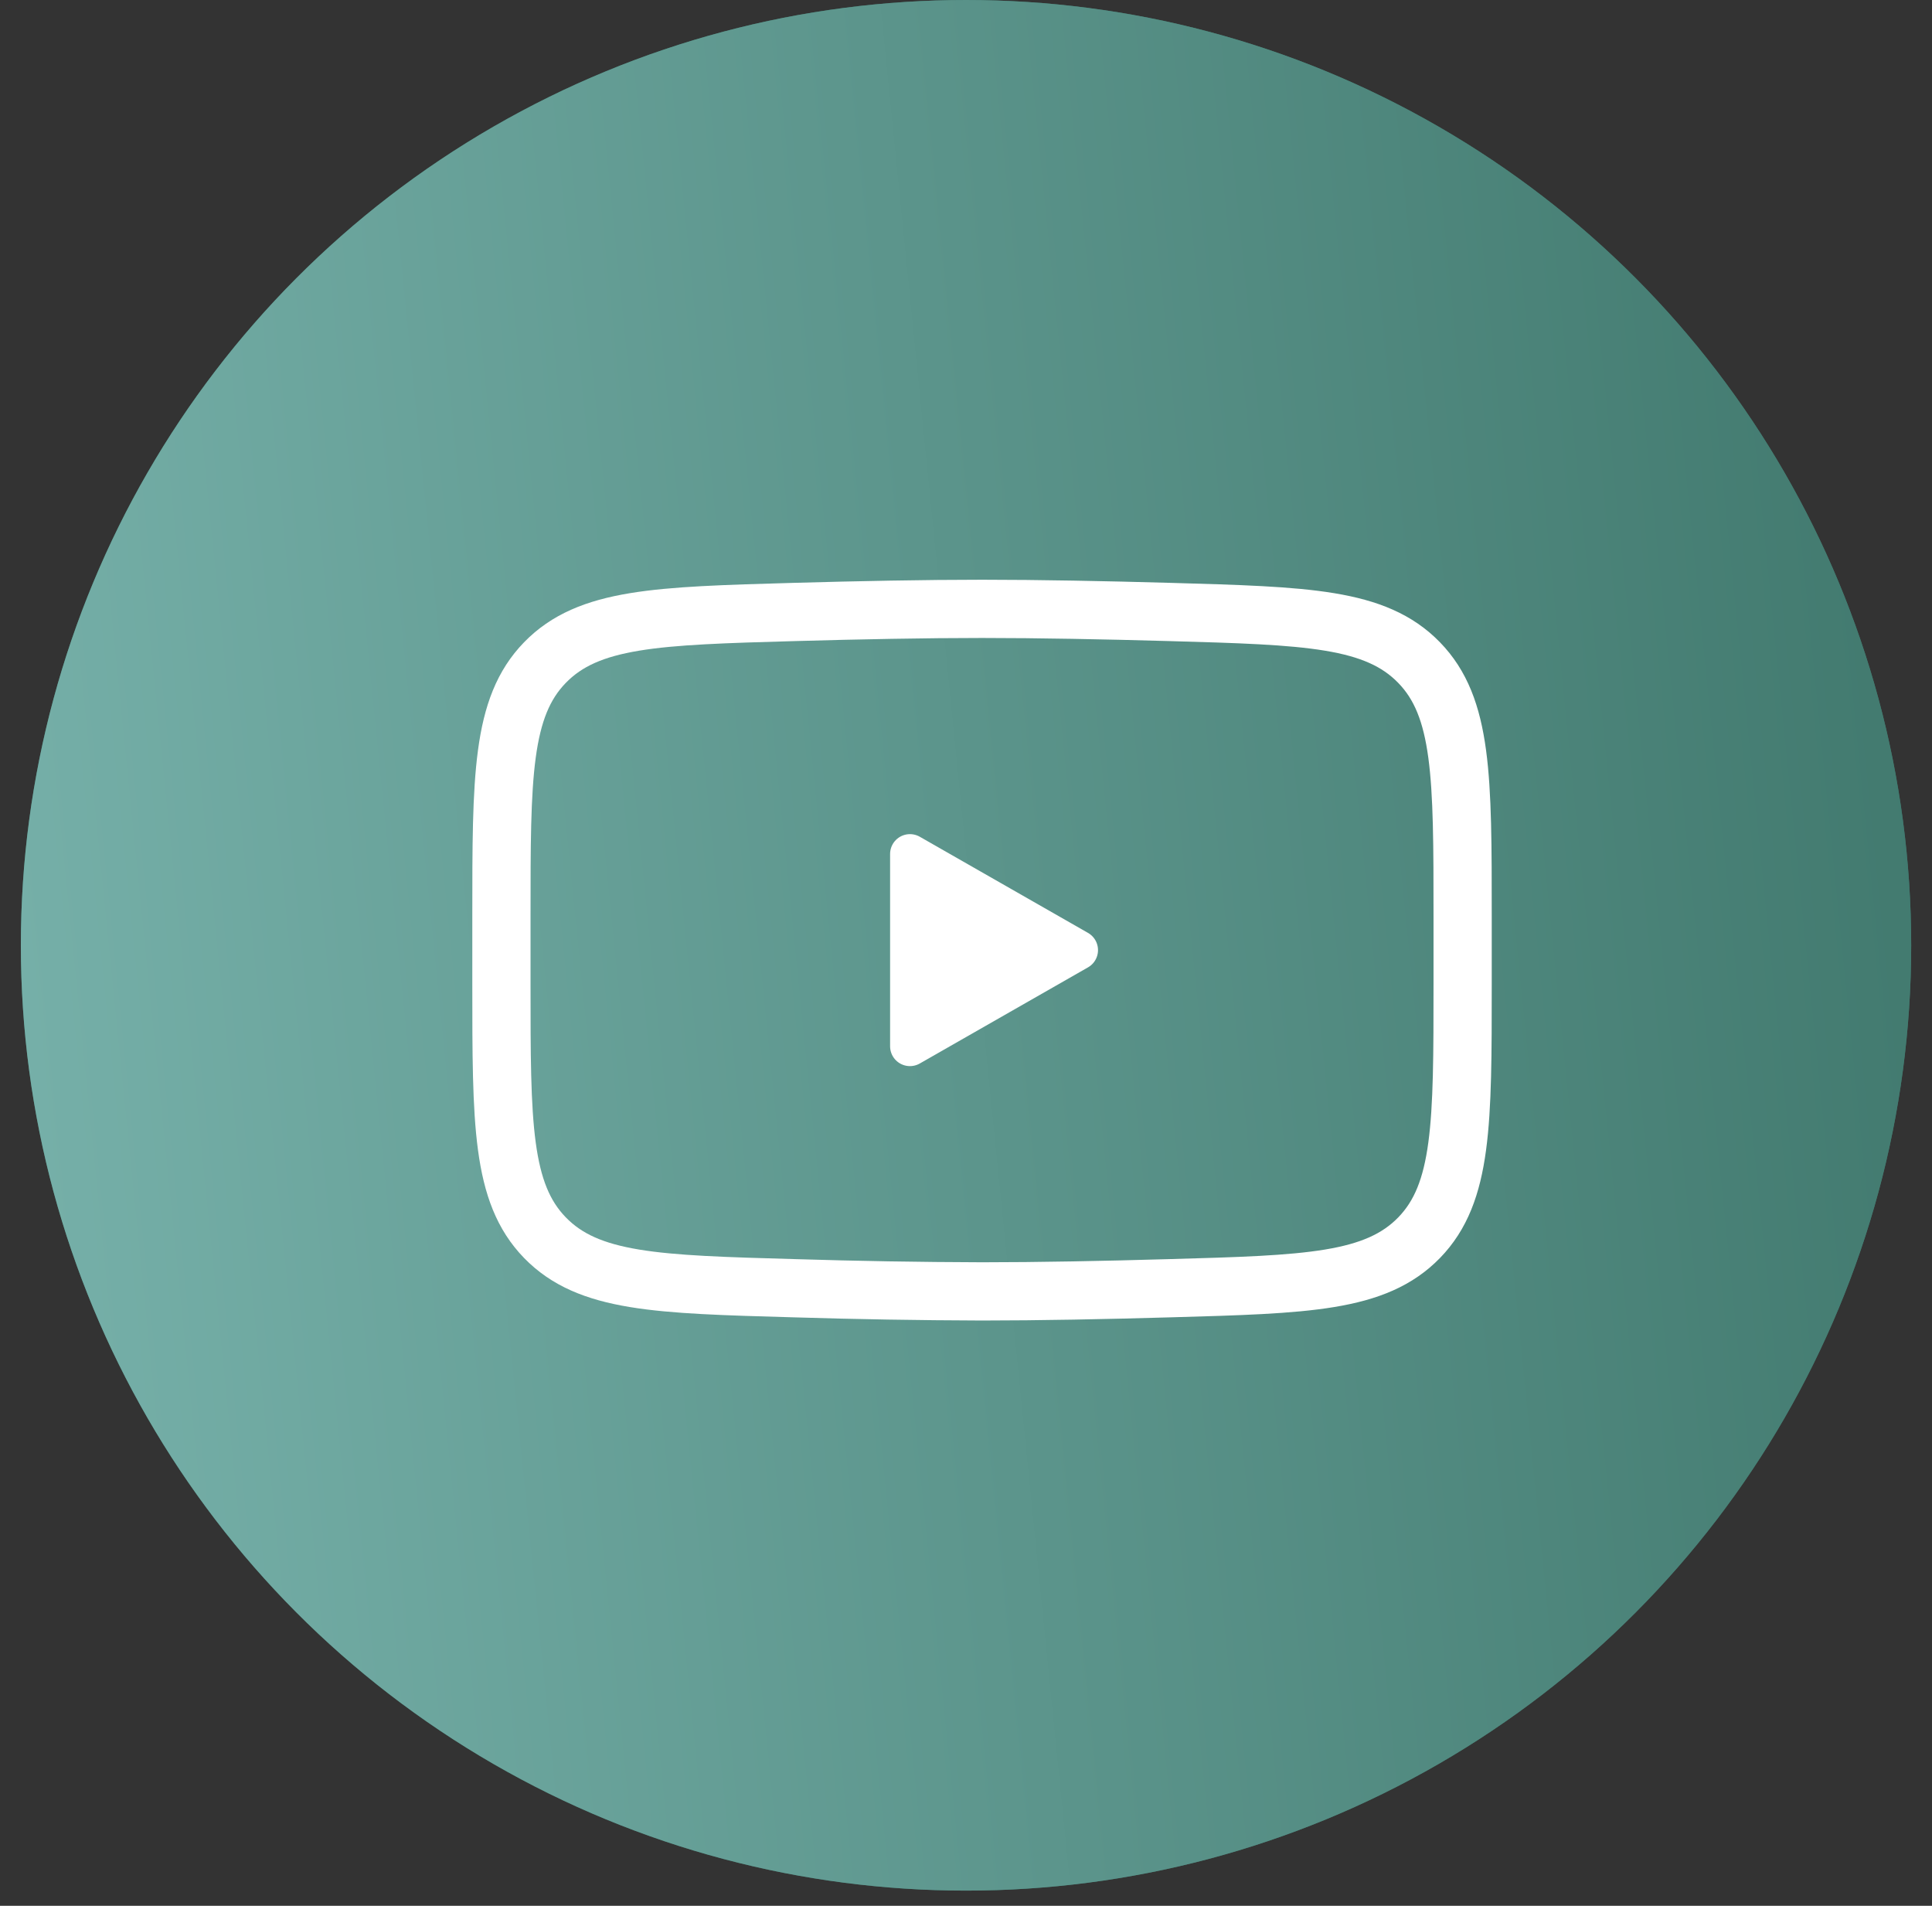 <?xml version="1.0" encoding="UTF-8"?> <svg xmlns="http://www.w3.org/2000/svg" width="73" height="72" viewBox="0 0 73 72" fill="none"><rect x="0" y="0" width="73" height="72" fill="#333333" stroke="none"/> <circle cx="36.501" cy="35.713" r="35.713" fill="#3B7368"></circle> <circle cx="36.501" cy="35.713" r="35.713" fill="url(#paint0_linear_194_15)"></circle> <path d="M40.738 35.895L34.382 39.527V32.263L40.738 35.895Z" fill="white" stroke="white" stroke-width="1.5" stroke-linecap="round" stroke-linejoin="round"></path> <path d="M18.946 37.179V34.609C18.946 29.352 18.946 26.723 20.59 25.032C22.235 23.34 24.825 23.267 30.002 23.12C32.453 23.051 34.959 23.002 37.106 23.002C39.25 23.002 41.756 23.051 44.21 23.12C49.387 23.267 51.976 23.34 53.62 25.032C55.265 26.723 55.265 29.354 55.265 34.609V37.179C55.265 42.438 55.265 45.066 53.622 46.758C51.976 48.449 49.389 48.523 44.21 48.668C41.758 48.739 39.252 48.788 37.106 48.788C34.737 48.781 32.369 48.741 30.002 48.668C24.825 48.523 22.235 48.45 20.59 46.758C18.946 45.066 18.946 42.436 18.946 37.181V37.179Z" stroke="white" stroke-width="2.2"></path> <defs> <linearGradient id="paint0_linear_194_15" x1="71.162" y1="3.866" x2="-3.125" y2="11.359" gradientUnits="userSpaceOnUse"> <stop stop-color="#41796E"></stop> <stop offset="1" stop-color="#76B0A9"></stop> </linearGradient> </defs> </svg> 